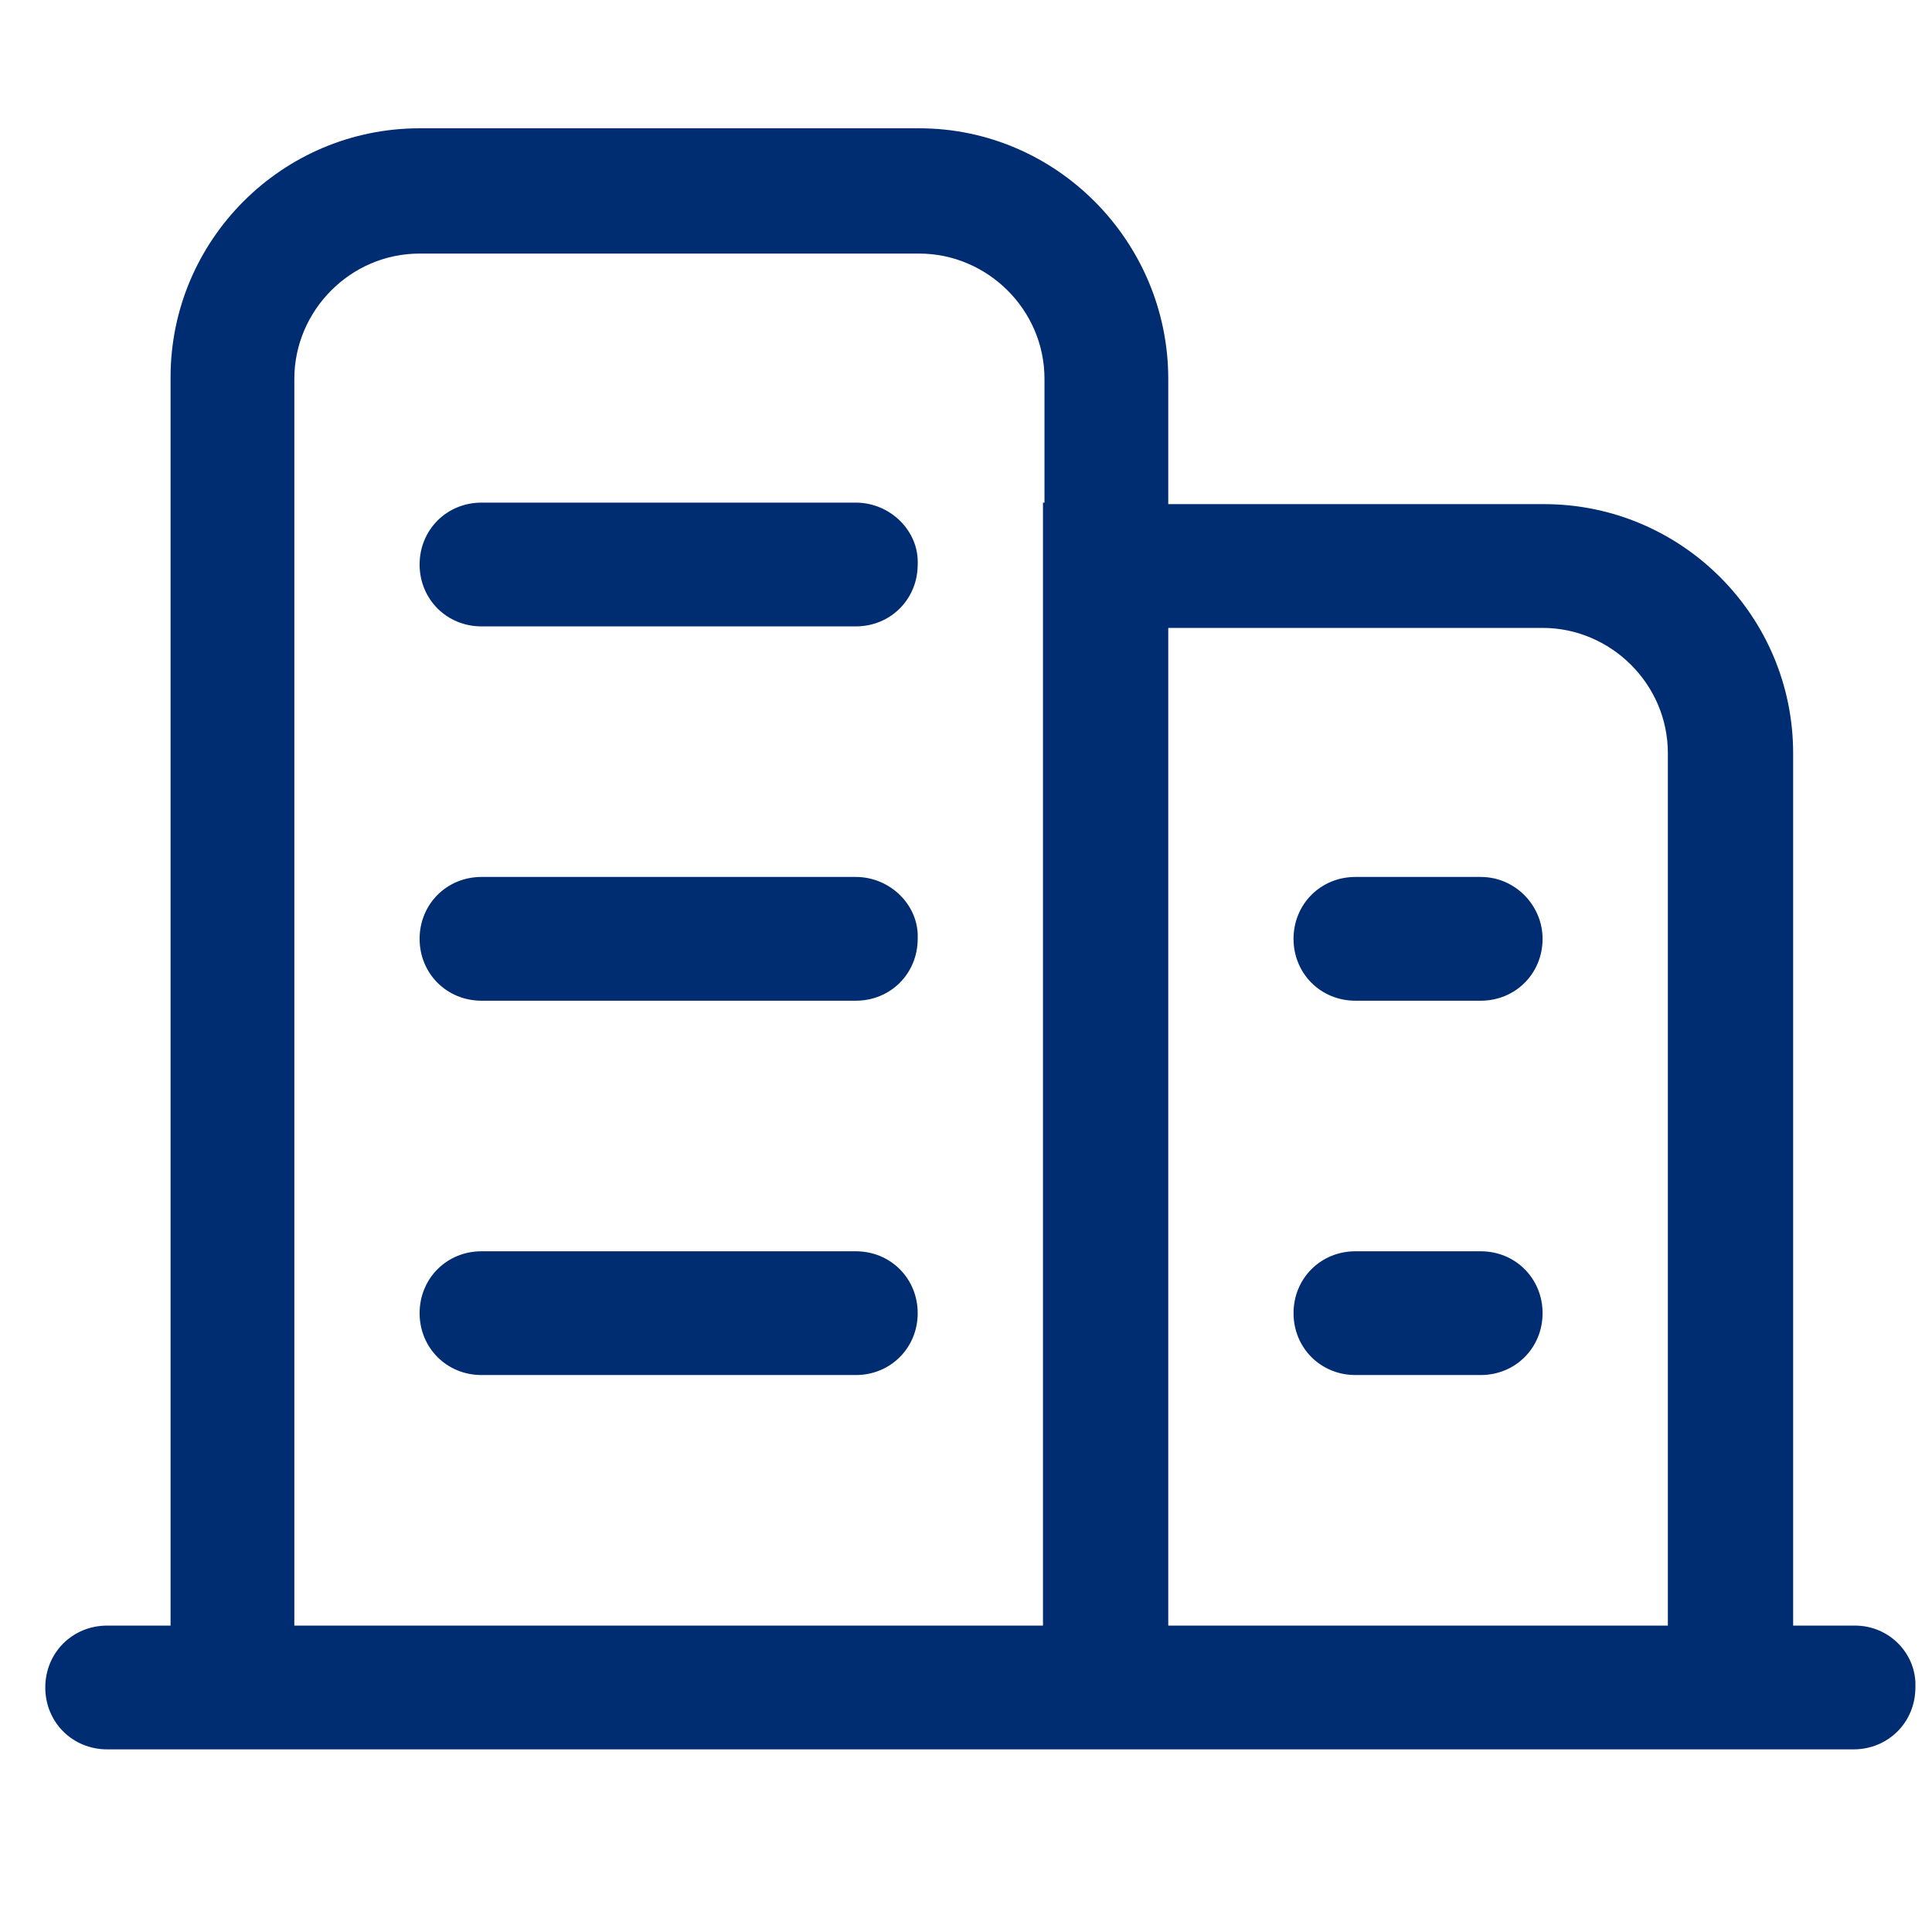 <?xml version="1.0" encoding="utf-8"?>
<!-- Generator: Adobe Illustrator 23.0.2, SVG Export Plug-In . SVG Version: 6.00 Build 0)  -->
<svg version="1.1" id="图层_1" xmlns="http://www.w3.org/2000/svg" xmlns:xlink="http://www.w3.org/1999/xlink" x="0px" y="0px"
	 viewBox="0 0 128 128" style="enable-background:new 0 0 128 128;" xml:space="preserve">
<style type="text/css">
	.st0{fill:#002D72;}
</style>
<path class="st0" d="M122.9,107.7h-4.1V49.9c0-9.1-7.4-16.5-16.5-16.5H77.4v-8.3C77.4,16,70,8.5,60.9,8.5H27.8
	c-9.1,0-16.5,7.4-16.5,16.5v82.7H7.1c-2.3,0-4.1,1.8-4.1,4.1c0,2.3,1.8,4.1,4.1,4.1h115.7c2.3,0,4.1-1.8,4.1-4.1
	C127,109.6,125.2,107.7,122.9,107.7z M69.1,33.3v8.3v66.1H19.5V25.1c0-4.5,3.7-8.3,8.3-8.3h33.1c4.5,0,8.3,3.7,8.3,8.3V33.3z
	 M110.5,107.7H77.4V41.6h24.8c4.5,0,8.3,3.7,8.3,8.3V107.7z M56.7,33.3H31.9c-2.3,0-4.1,1.8-4.1,4.1c0,2.3,1.8,4.1,4.1,4.1h24.8
	c2.3,0,4.1-1.8,4.1-4.1C60.9,35.2,59,33.3,56.7,33.3z M56.7,58.1H31.9c-2.3,0-4.1,1.8-4.1,4.1c0,2.3,1.8,4.1,4.1,4.1h24.8
	c2.3,0,4.1-1.8,4.1-4.1C60.9,60,59,58.1,56.7,58.1z M56.7,82.9H31.9c-2.3,0-4.1,1.8-4.1,4.1s1.8,4.1,4.1,4.1h24.8
	c2.3,0,4.1-1.8,4.1-4.1S59,82.9,56.7,82.9z M98.1,58.1h-8.3c-2.3,0-4.1,1.8-4.1,4.1c0,2.3,1.8,4.1,4.1,4.1h8.3
	c2.3,0,4.1-1.8,4.1-4.1C102.2,60,100.4,58.1,98.1,58.1z M98.1,82.9h-8.3c-2.3,0-4.1,1.8-4.1,4.1s1.8,4.1,4.1,4.1h8.3
	c2.3,0,4.1-1.8,4.1-4.1S100.4,82.9,98.1,82.9z"/>
</svg>

